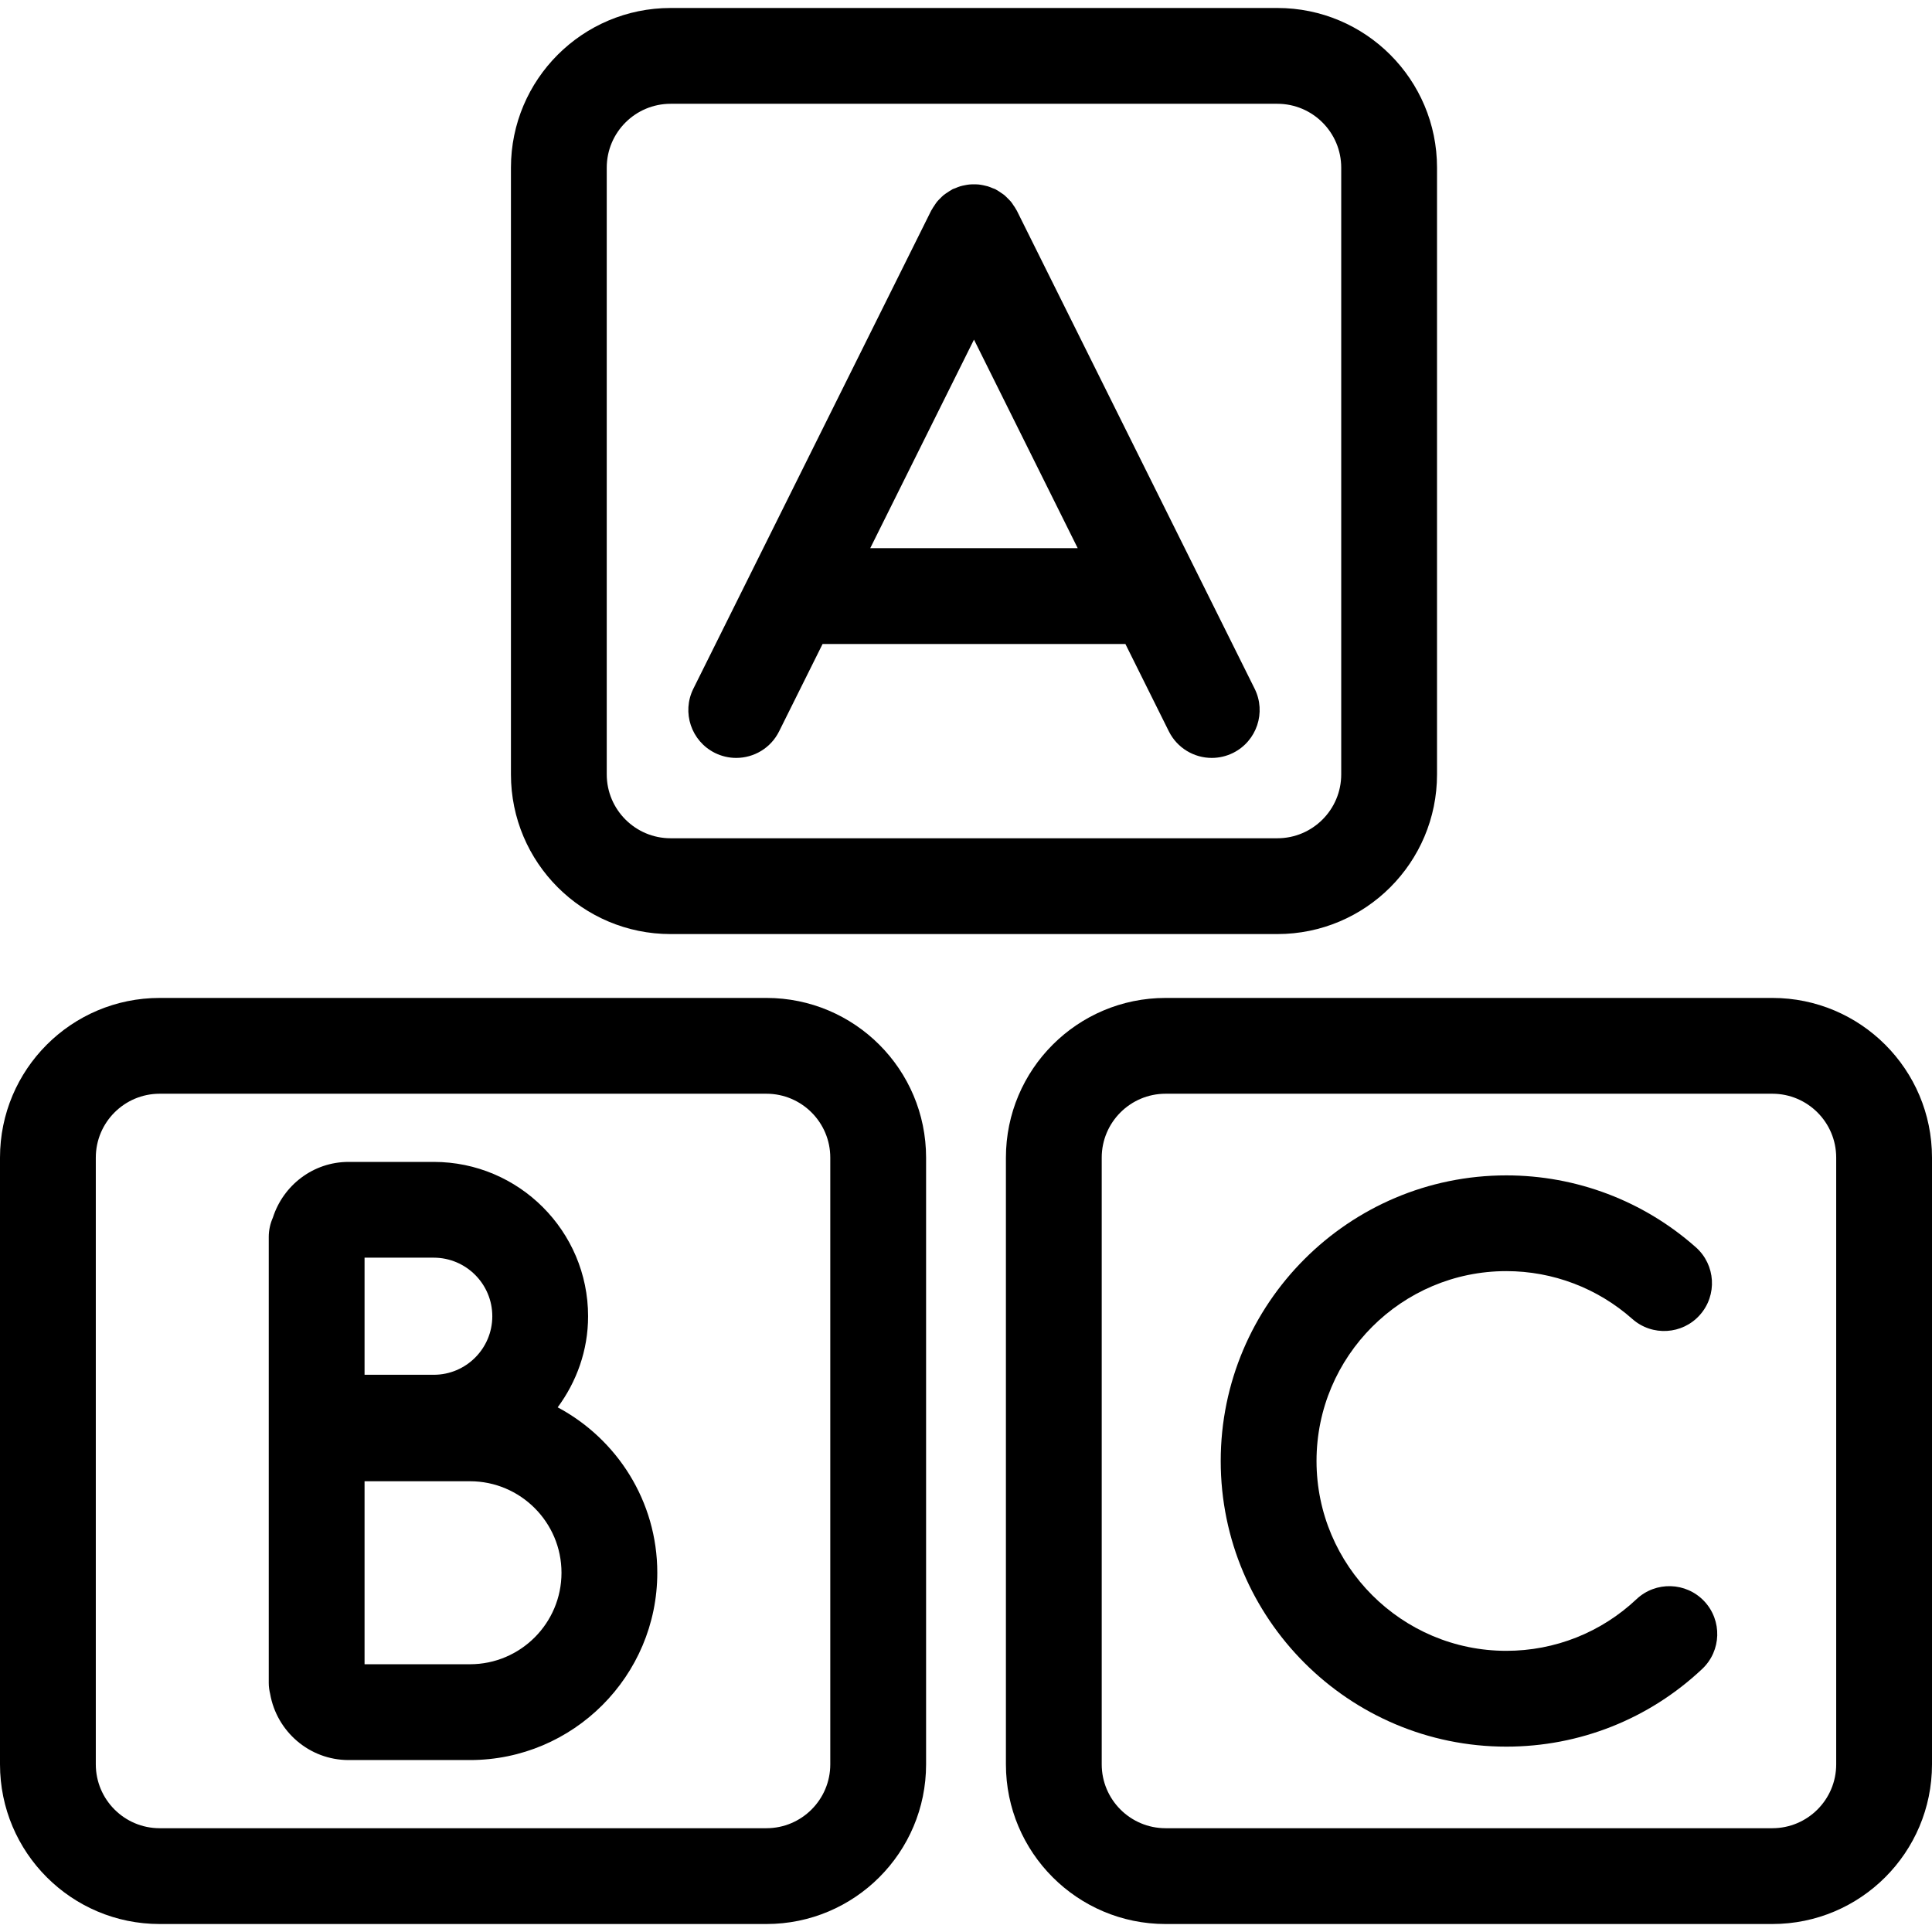 <?xml version="1.0" encoding="iso-8859-1"?>
<!-- Generator: Adobe Illustrator 16.0.0, SVG Export Plug-In . SVG Version: 6.00 Build 0)  -->
<!DOCTYPE svg PUBLIC "-//W3C//DTD SVG 1.1//EN" "http://www.w3.org/Graphics/SVG/1.1/DTD/svg11.dtd">
<svg version="1.1" id="Capa_1" xmlns="http://www.w3.org/2000/svg" xmlns:xlink="http://www.w3.org/1999/xlink" x="0px" y="0px"
	 width="326.7px" height="326.7px" viewBox="0 0 326.7 326.7" style="enable-background:new 0 0 326.7 326.7;" xml:space="preserve"
	>
<g>
	<path d="M216,157.95c14.913,0,27-12.092,27-27V28.35c0-14.908-12.087-27-27-27H113.4c-14.908,0-27,12.092-27,27v102.6
		c0,14.908,12.092,27,27,27H216z M102.6,130.95V28.35c0-5.956,4.843-10.8,10.8-10.8H216c5.959,0,10.8,4.844,10.8,10.8v102.6
		c0,5.957-4.841,10.8-10.8,10.8H113.4C107.443,141.75,102.6,136.907,102.6,130.95z"/>
	<path d="M0,195.75v102.6c0,14.908,12.092,27,27,27h102.6c14.911,0,27-12.092,27-27v-102.6c0-14.908-12.089-27-27-27H27
		C12.084,168.75,0,180.842,0,195.75z M140.4,195.75v102.6c0,5.959-4.843,10.8-10.8,10.8H27c-5.956,0-10.8-4.841-10.8-10.8v-102.6
		c0-5.959,4.844-10.801,10.8-10.801h102.6C135.557,184.95,140.4,189.792,140.4,195.75z"/>
	<path d="M326.7,195.75c0-14.908-12.087-27-27-27H197.1c-14.907,0-27,12.092-27,27v102.6c0,14.908,12.093,27,27,27H299.7
		c14.913,0,27-12.092,27-27V195.75z M310.5,298.35c0,5.959-4.841,10.8-10.8,10.8H197.1c-5.959,0-10.8-4.841-10.8-10.8v-102.6
		c0-5.959,4.841-10.801,10.8-10.801H299.7c5.959,0,10.8,4.842,10.8,10.801V298.35z"/>
	<path d="M120.891,127.317c1.155,0.572,2.387,0.846,3.602,0.846c2.974,0,5.843-1.645,7.256-4.499l7.349-14.768h51.205l7.346,14.768
		c1.419,2.845,4.282,4.499,7.256,4.499c1.219,0,2.447-0.274,3.607-0.846c4.008-1.994,5.638-6.858,3.644-10.861l-40.204-80.821
		c-0.032-0.066-0.079-0.119-0.111-0.185c-0.137-0.258-0.295-0.49-0.464-0.728c-0.137-0.206-0.264-0.422-0.427-0.612
		c-0.164-0.193-0.349-0.367-0.522-0.546c-0.2-0.198-0.39-0.403-0.611-0.583c-0.174-0.14-0.364-0.259-0.549-0.383
		c-0.253-0.179-0.512-0.351-0.791-0.503c-0.063-0.032-0.105-0.074-0.169-0.104c-0.147-0.073-0.306-0.105-0.458-0.171
		c-0.274-0.119-0.557-0.232-0.836-0.319c-0.245-0.071-0.493-0.118-0.736-0.174c-0.264-0.053-0.529-0.101-0.793-0.129
		c-0.259-0.026-0.52-0.026-0.783-0.026c-0.259,0-0.524,0-0.783,0.026c-0.264,0.028-0.53,0.076-0.794,0.129
		c-0.248,0.05-0.49,0.098-0.728,0.169c-0.287,0.087-0.569,0.2-0.854,0.324c-0.145,0.065-0.303,0.098-0.448,0.166
		c-0.061,0.029-0.103,0.071-0.161,0.103c-0.288,0.153-0.551,0.335-0.817,0.515c-0.177,0.124-0.361,0.231-0.527,0.366
		c-0.227,0.185-0.427,0.396-0.633,0.604c-0.174,0.174-0.345,0.338-0.503,0.53c-0.161,0.2-0.295,0.417-0.436,0.628
		c-0.158,0.231-0.319,0.464-0.453,0.717c-0.034,0.066-0.082,0.119-0.113,0.185l-40.205,80.821
		C115.251,120.458,116.883,125.323,120.891,127.317z M164.7,57.428l17.539,35.269h-35.084L164.7,57.428z"/>
	<path d="M58.946,297.623h20.53c17.465,0,31.672-14.207,31.672-31.673c0-12.107-6.837-22.633-16.844-27.97
		c3.193-4.324,5.142-9.619,5.142-15.404c0-14.391-11.707-26.098-26.098-26.098H58.946c-6.014,0-11.063,3.981-12.804,9.423
		c-0.438,0.997-0.696,2.104-0.696,3.265v0.812v25.201v12.599v36.345v0.464c0,0.644,0.093,1.266,0.237,1.861
		C46.796,292.782,52.305,297.623,58.946,297.623z M94.948,265.95c0,8.533-6.94,15.473-15.472,15.473h-17.83v-30.944h17.83
		C88.008,250.478,94.948,257.417,94.948,265.95z M83.247,222.576c0,5.458-4.438,9.898-9.898,9.898H61.646v-19.802h11.702
		C78.809,212.678,83.247,217.118,83.247,222.576z"/>
	<path d="M276.729,270.422c-5.979,5.632-13.795,8.732-22.011,8.732c-17.698,0-32.095-14.407-32.095-32.104
		c0-17.698,14.396-32.104,32.095-32.104c7.862,0,15.419,2.873,21.299,8.084c3.349,2.969,8.475,2.668,11.438-0.681
		c2.969-3.343,2.658-8.469-0.686-11.433c-8.844-7.847-20.219-12.16-32.047-12.16c-26.631,0-48.299,21.663-48.299,48.299
		c0,26.637,21.668,48.3,48.299,48.3c12.361,0,24.126-4.662,33.123-13.142c3.253-3.069,3.406-8.195,0.337-11.454
		C285.113,267.511,279.988,267.353,276.729,270.422z"/>
</g>
<g>
</g>
<g>
</g>
<g>
</g>
<g>
</g>
<g>
</g>
<g>
</g>
<g>
</g>
<g>
</g>
<g>
</g>
<g>
</g>
<g>
</g>
<g>
</g>
<g>
</g>
<g>
</g>
<g>
</g>
</svg>
